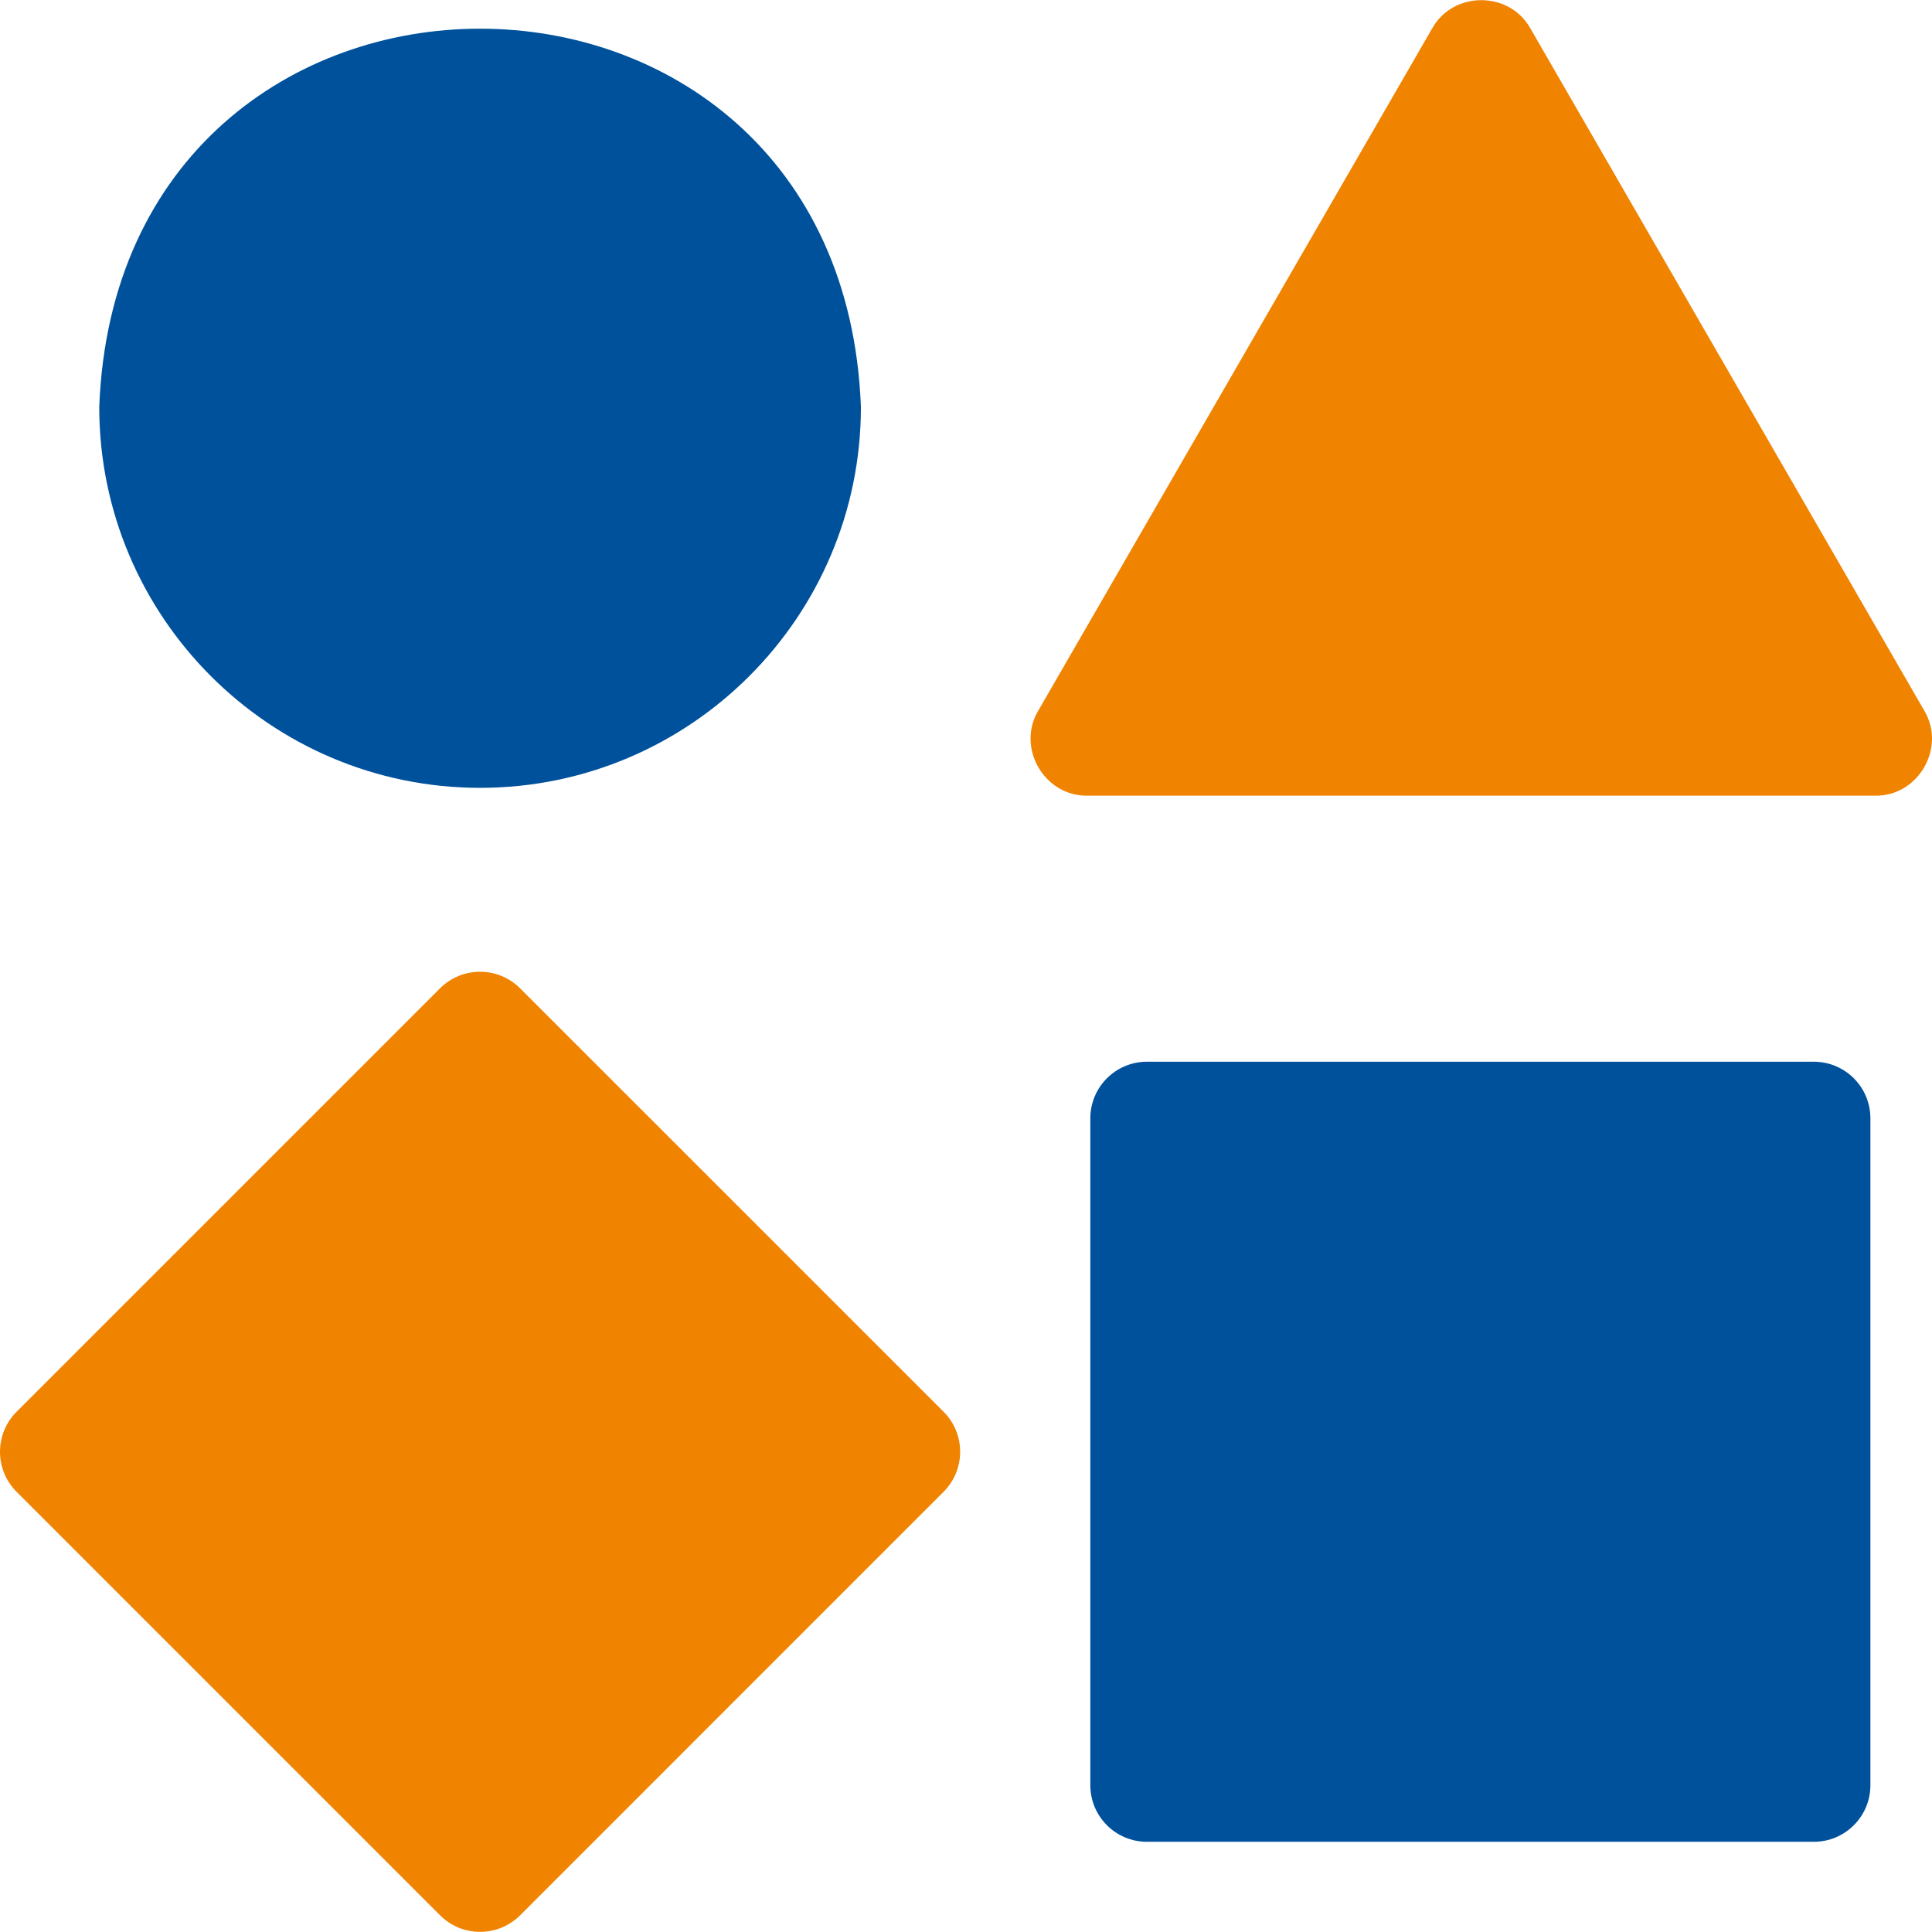 <?xml version="1.0" encoding="UTF-8"?>
<svg xmlns="http://www.w3.org/2000/svg" width="51" height="51" viewBox="0 0 51 51" fill="none">
  <g clip-path="url(#clip0_2432_1500)">
    <path d="M12.673 20.797C18.216 20.797 22.726 16.287 22.726 10.744C22.22 -2.574 3.124 -2.57 2.62 10.744C2.62 16.287 7.13 20.797 12.673 20.797Z" fill="#00519C"></path>
    <path d="M50.798 18.763L40.396 0.746C39.841 -0.243 38.363 -0.243 37.808 0.746L27.406 18.763C26.827 19.738 27.566 21.018 28.7 21.004H49.504C50.638 21.018 51.377 19.738 50.798 18.763Z" fill="#F08300"></path>
    <path d="M47.88 28.027H30.277C29.451 28.027 28.782 28.696 28.782 29.521V47.125C28.782 47.95 29.451 48.619 30.277 48.619H47.88C48.705 48.619 49.374 47.95 49.374 47.125V29.521C49.374 28.696 48.705 28.027 47.88 28.027Z" fill="#00519C"></path>
    <path d="M13.729 26.089C13.146 25.506 12.2 25.506 11.616 26.089L0.438 37.267C-0.146 37.851 -0.146 38.797 0.438 39.38L11.617 50.559C12.2 51.142 13.146 51.142 13.73 50.559L24.908 39.38C25.491 38.797 25.492 37.851 24.908 37.267L13.729 26.089Z" fill="#F08300"></path>
  </g>
  <defs>
    <clipPath id="clip0_2432_1500">
      <rect width="51" height="51" fill="white"></rect>
    </clipPath>
  </defs>
</svg>
